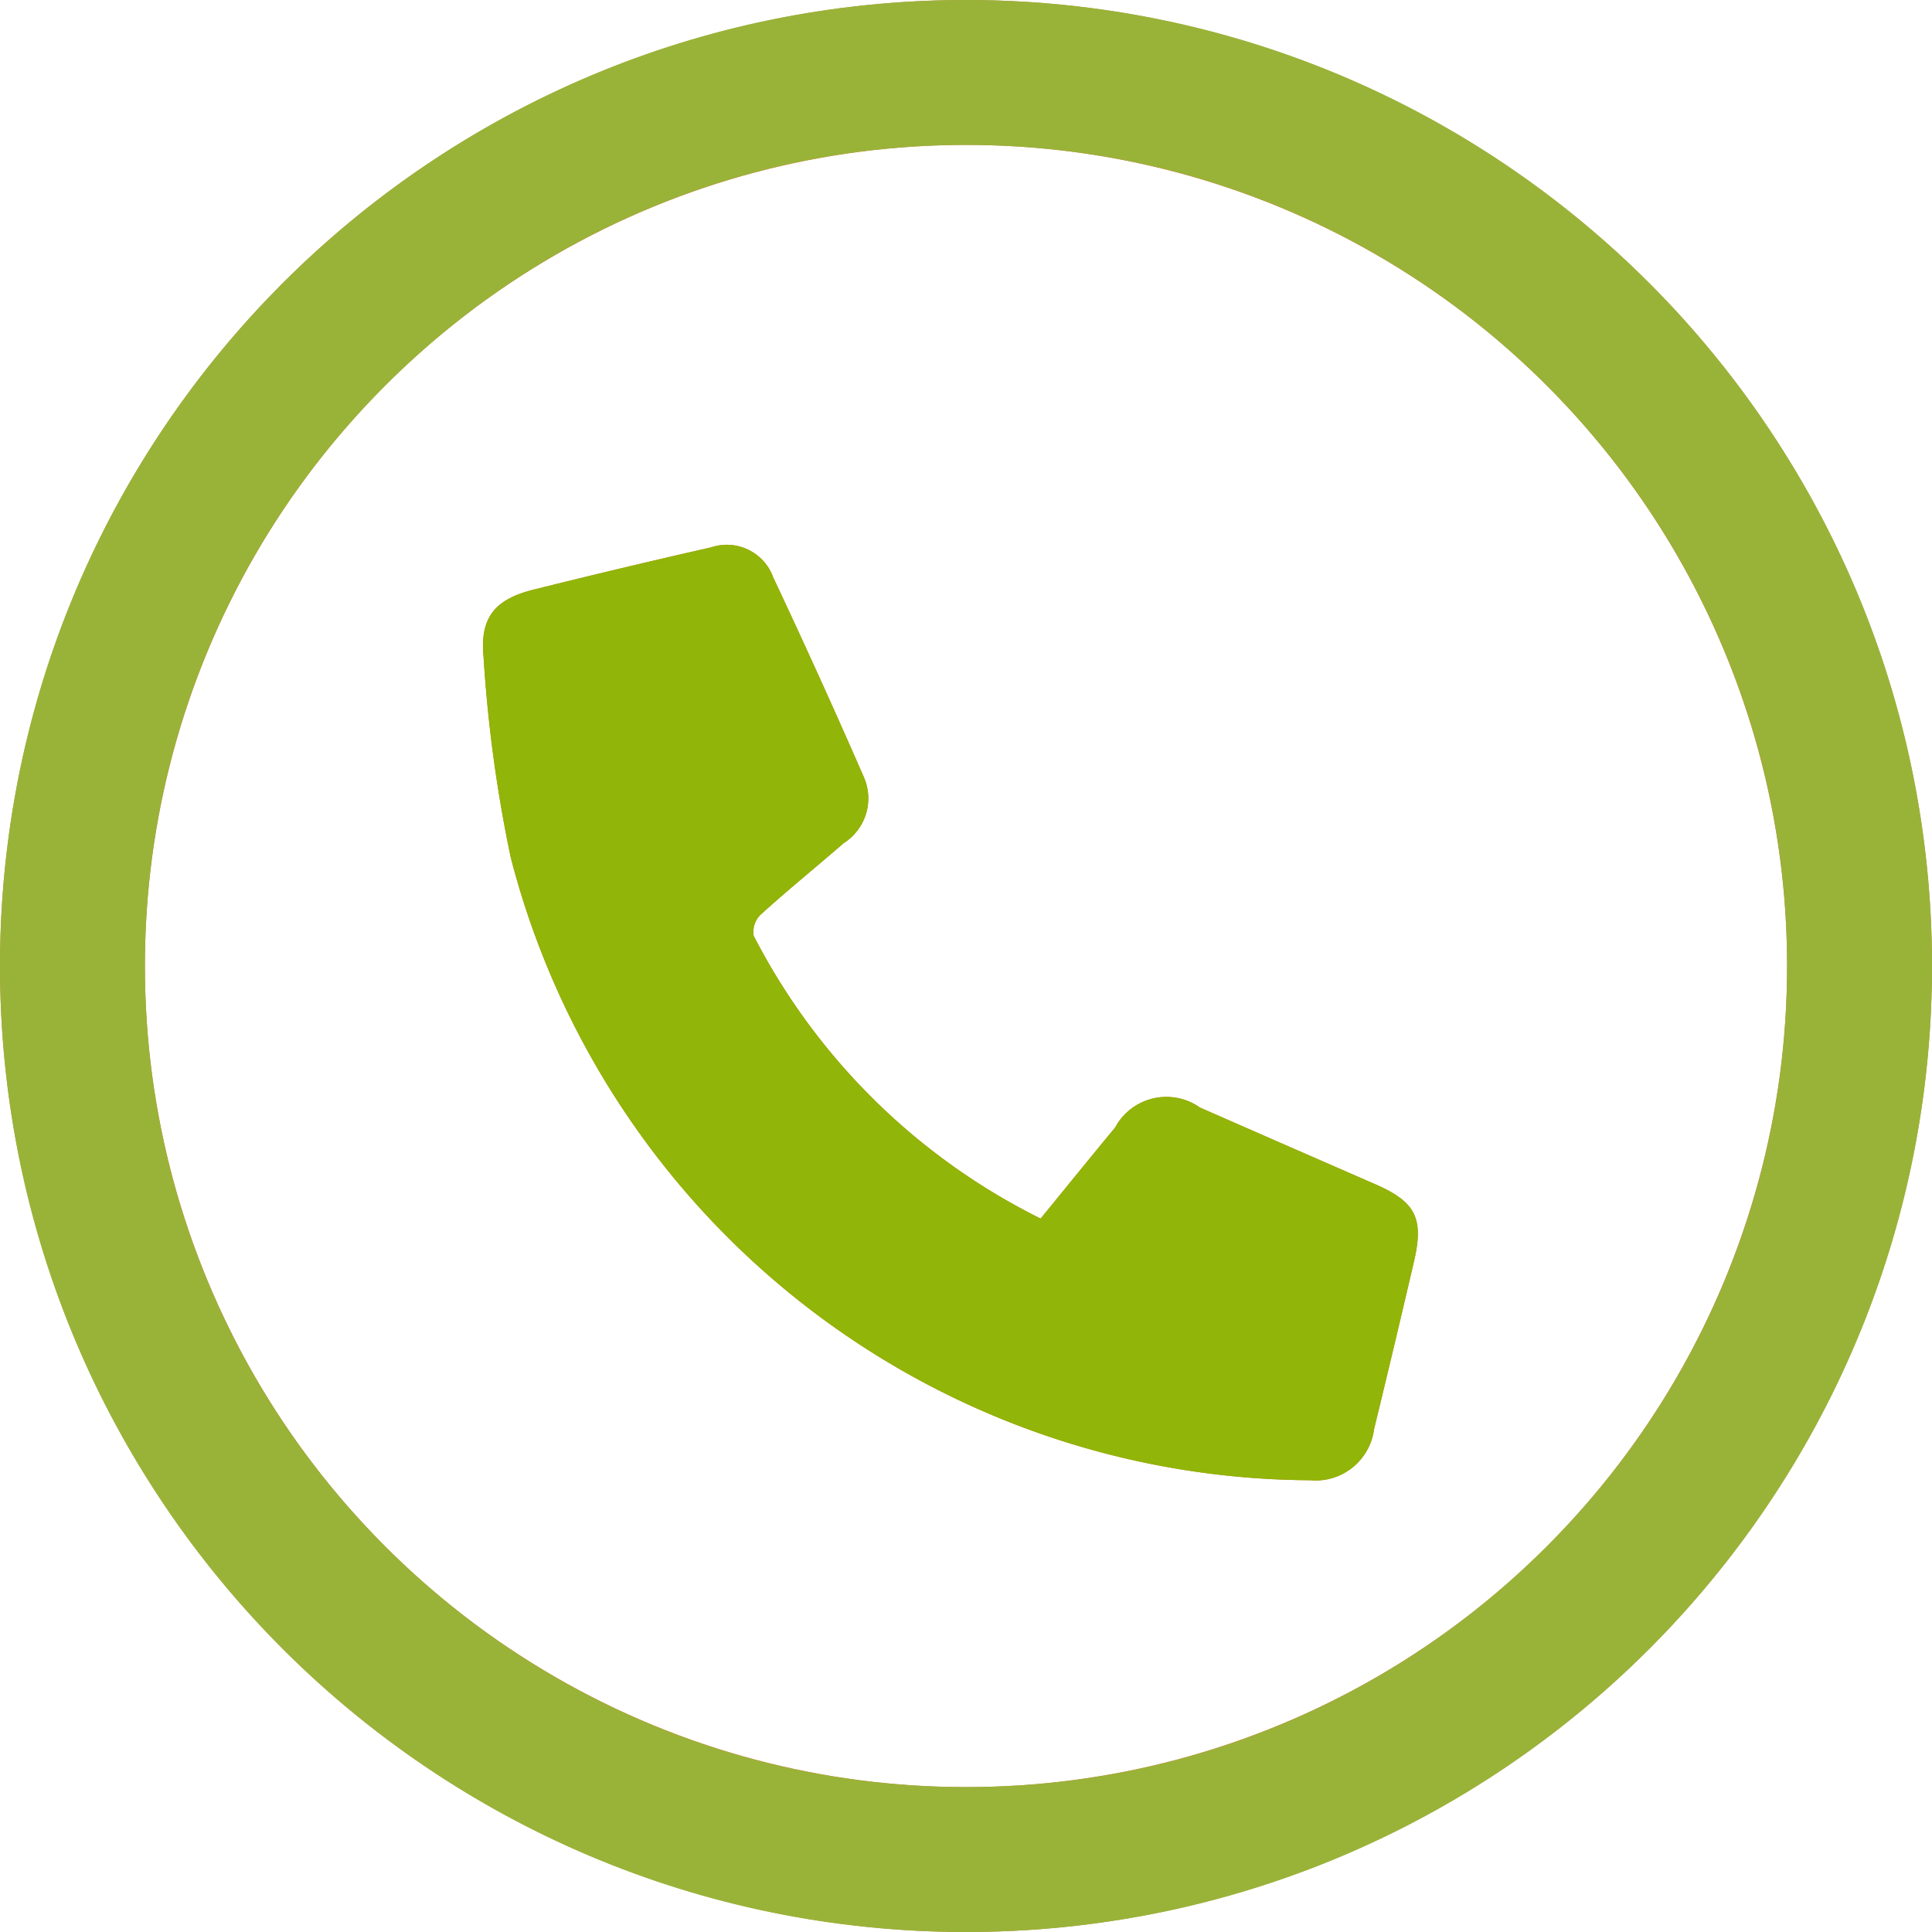<?xml version="1.0"?>
<svg xmlns="http://www.w3.org/2000/svg" xmlns:xlink="http://www.w3.org/1999/xlink" width="60" height="60" viewBox="0 0 60 60"><defs><clipPath id="b"><rect width="60" height="60"/></clipPath></defs><g id="a" clip-path="url(#b)"><g transform="translate(-445 -44.5)"><g transform="translate(445 44.5)" fill="none" stroke="#c87e36" stroke-width="4.5"><circle cx="30" cy="30" r="30" stroke="none"/><circle cx="30" cy="30" r="27.75" fill="none"/></g><path d="M64.9,68.691c.784-.959,1.544-1.9,2.313-2.827a1.808,1.808,0,0,1,2.635-.621q2.733,1.2,5.466,2.391c1.234.543,1.491,1.053,1.182,2.382q-.607,2.61-1.241,5.214a1.83,1.83,0,0,1-1.99,1.587A25.774,25.774,0,0,1,48.443,57.472a43.356,43.356,0,0,1-.842-6.194c-.125-1.255.347-1.819,1.554-2.12q2.748-.685,5.51-1.312a1.532,1.532,0,0,1,1.929.93q1.447,3.073,2.808,6.187a1.646,1.646,0,0,1-.622,2.071c-.856.744-1.738,1.458-2.579,2.22a.753.753,0,0,0-.213.654A20.026,20.026,0,0,0,64.9,68.691" transform="translate(412.418 13.653)" fill="#d47b1d" stroke="rgba(0,0,0,0)" stroke-width="1"/></g><g transform="translate(-445 -44.5)"><g transform="translate(445 44.5)" fill="none"><path d="M30,0A30,30,0,1,1,0,30,30,30,0,0,1,30,0Z" stroke="none"/><path d="M 30 4.5 C 26.556 4.5 23.216 5.174 20.076 6.502 C 17.04 7.786 14.312 9.625 11.969 11.969 C 9.625 14.312 7.786 17.04 6.502 20.076 C 5.174 23.216 4.5 26.556 4.5 30 C 4.5 33.444 5.174 36.784 6.502 39.924 C 7.786 42.96 9.625 45.688 11.969 48.031 C 14.312 50.375 17.04 52.214 20.076 53.498 C 23.216 54.826 26.556 55.5 30 55.5 C 33.444 55.5 36.784 54.826 39.924 53.498 C 42.96 52.214 45.688 50.375 48.031 48.031 C 50.375 45.688 52.214 42.96 53.498 39.924 C 54.826 36.784 55.5 33.444 55.5 30 C 55.5 26.556 54.826 23.216 53.498 20.076 C 52.214 17.04 50.375 14.312 48.031 11.969 C 45.688 9.625 42.96 7.786 39.924 6.502 C 36.784 5.174 33.444 4.5 30 4.5 M 30 0 C 46.569 0 60 13.431 60 30 C 60 46.569 46.569 60 30 60 C 13.431 60 0 46.569 0 30 C 0 13.431 13.431 0 30 0 Z" stroke="none" fill="#99b339"/></g><path d="M64.9,68.691c.784-.959,1.544-1.9,2.313-2.827a1.808,1.808,0,0,1,2.635-.621q2.733,1.2,5.466,2.391c1.234.543,1.491,1.053,1.182,2.382q-.607,2.61-1.241,5.214a1.83,1.83,0,0,1-1.99,1.587A25.774,25.774,0,0,1,48.443,57.472a43.356,43.356,0,0,1-.842-6.194c-.125-1.255.347-1.819,1.554-2.12q2.748-.685,5.51-1.312a1.532,1.532,0,0,1,1.929.93q1.447,3.073,2.808,6.187a1.646,1.646,0,0,1-.622,2.071c-.856.744-1.738,1.458-2.579,2.22a.753.753,0,0,0-.213.654A20.026,20.026,0,0,0,64.9,68.691" transform="translate(412.418 13.653)" fill="#91b508" stroke="rgba(0,0,0,0)" stroke-width="1"/></g></g></svg>
